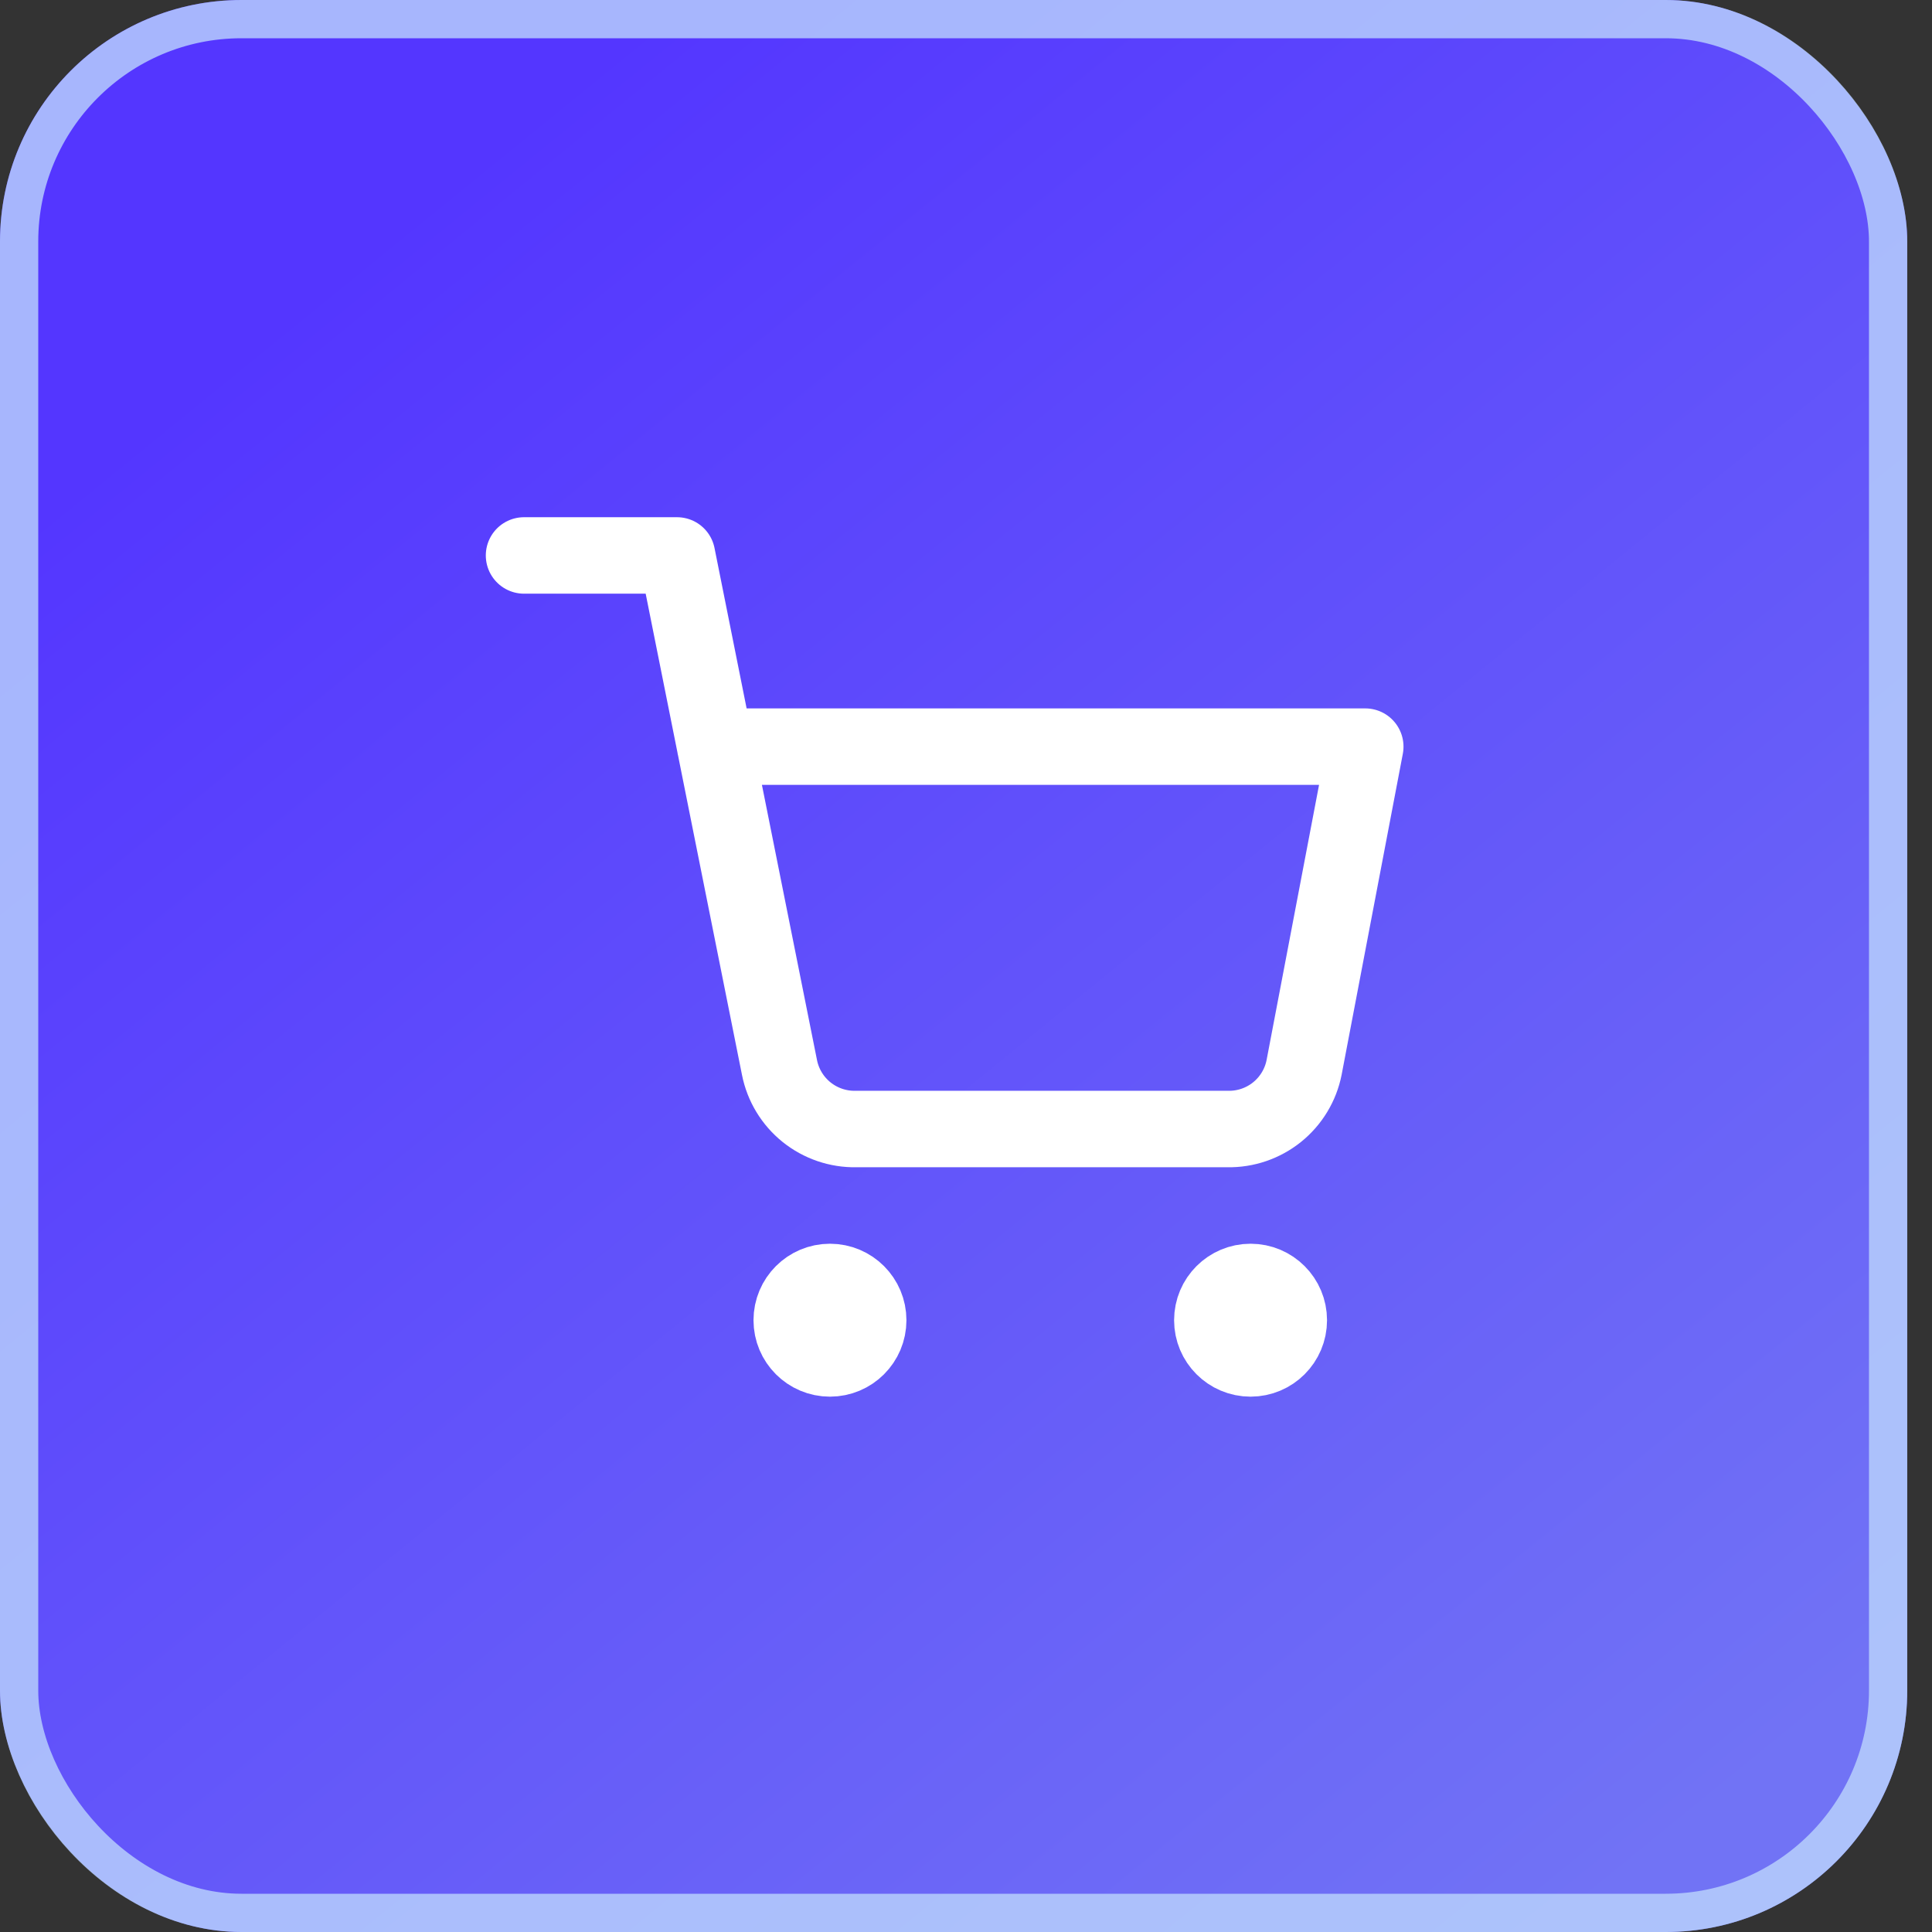 <?xml version="1.0" encoding="UTF-8"?> <svg xmlns="http://www.w3.org/2000/svg" width="50" height="50" viewBox="0 0 50 50" fill="none"><rect x="0" y="0" width="50" height="50" fill="#333333" stroke="none"/><rect width="49.359" height="50" rx="6.25" fill="url(#paint0_linear_1129_17335)"></rect><rect x="0.495" y="0.495" width="48.369" height="49.01" rx="5.755" stroke="#BBD6FC" stroke-opacity="0.8" stroke-width="0.99"></rect><path d="M13.562 14.375H17.521L20.173 27.625C20.263 28.081 20.511 28.49 20.873 28.782C21.235 29.073 21.688 29.228 22.152 29.219H31.771C32.235 29.228 32.688 29.073 33.05 28.782C33.412 28.49 33.66 28.081 33.75 27.625L35.333 19.323H18.51M33.354 34.167C33.354 34.713 32.911 35.156 32.365 35.156C31.818 35.156 31.375 34.713 31.375 34.167C31.375 33.62 31.818 33.177 32.365 33.177C32.911 33.177 33.354 33.62 33.354 34.167ZM22.469 34.167C22.469 34.713 22.026 35.156 21.479 35.156C20.933 35.156 20.49 34.713 20.49 34.167C20.49 33.62 20.933 33.177 21.479 33.177C22.026 33.177 22.469 33.62 22.469 34.167Z" stroke="white" stroke-width="1.979" stroke-linecap="round" stroke-linejoin="round"></path><defs><linearGradient id="paint0_linear_1129_17335" x1="8.119" y1="7.477" x2="41.856" y2="48.921" gradientUnits="userSpaceOnUse"><stop stop-color="#5436FF"></stop><stop offset="1" stop-color="#7173F5"></stop></linearGradient></defs></svg> 